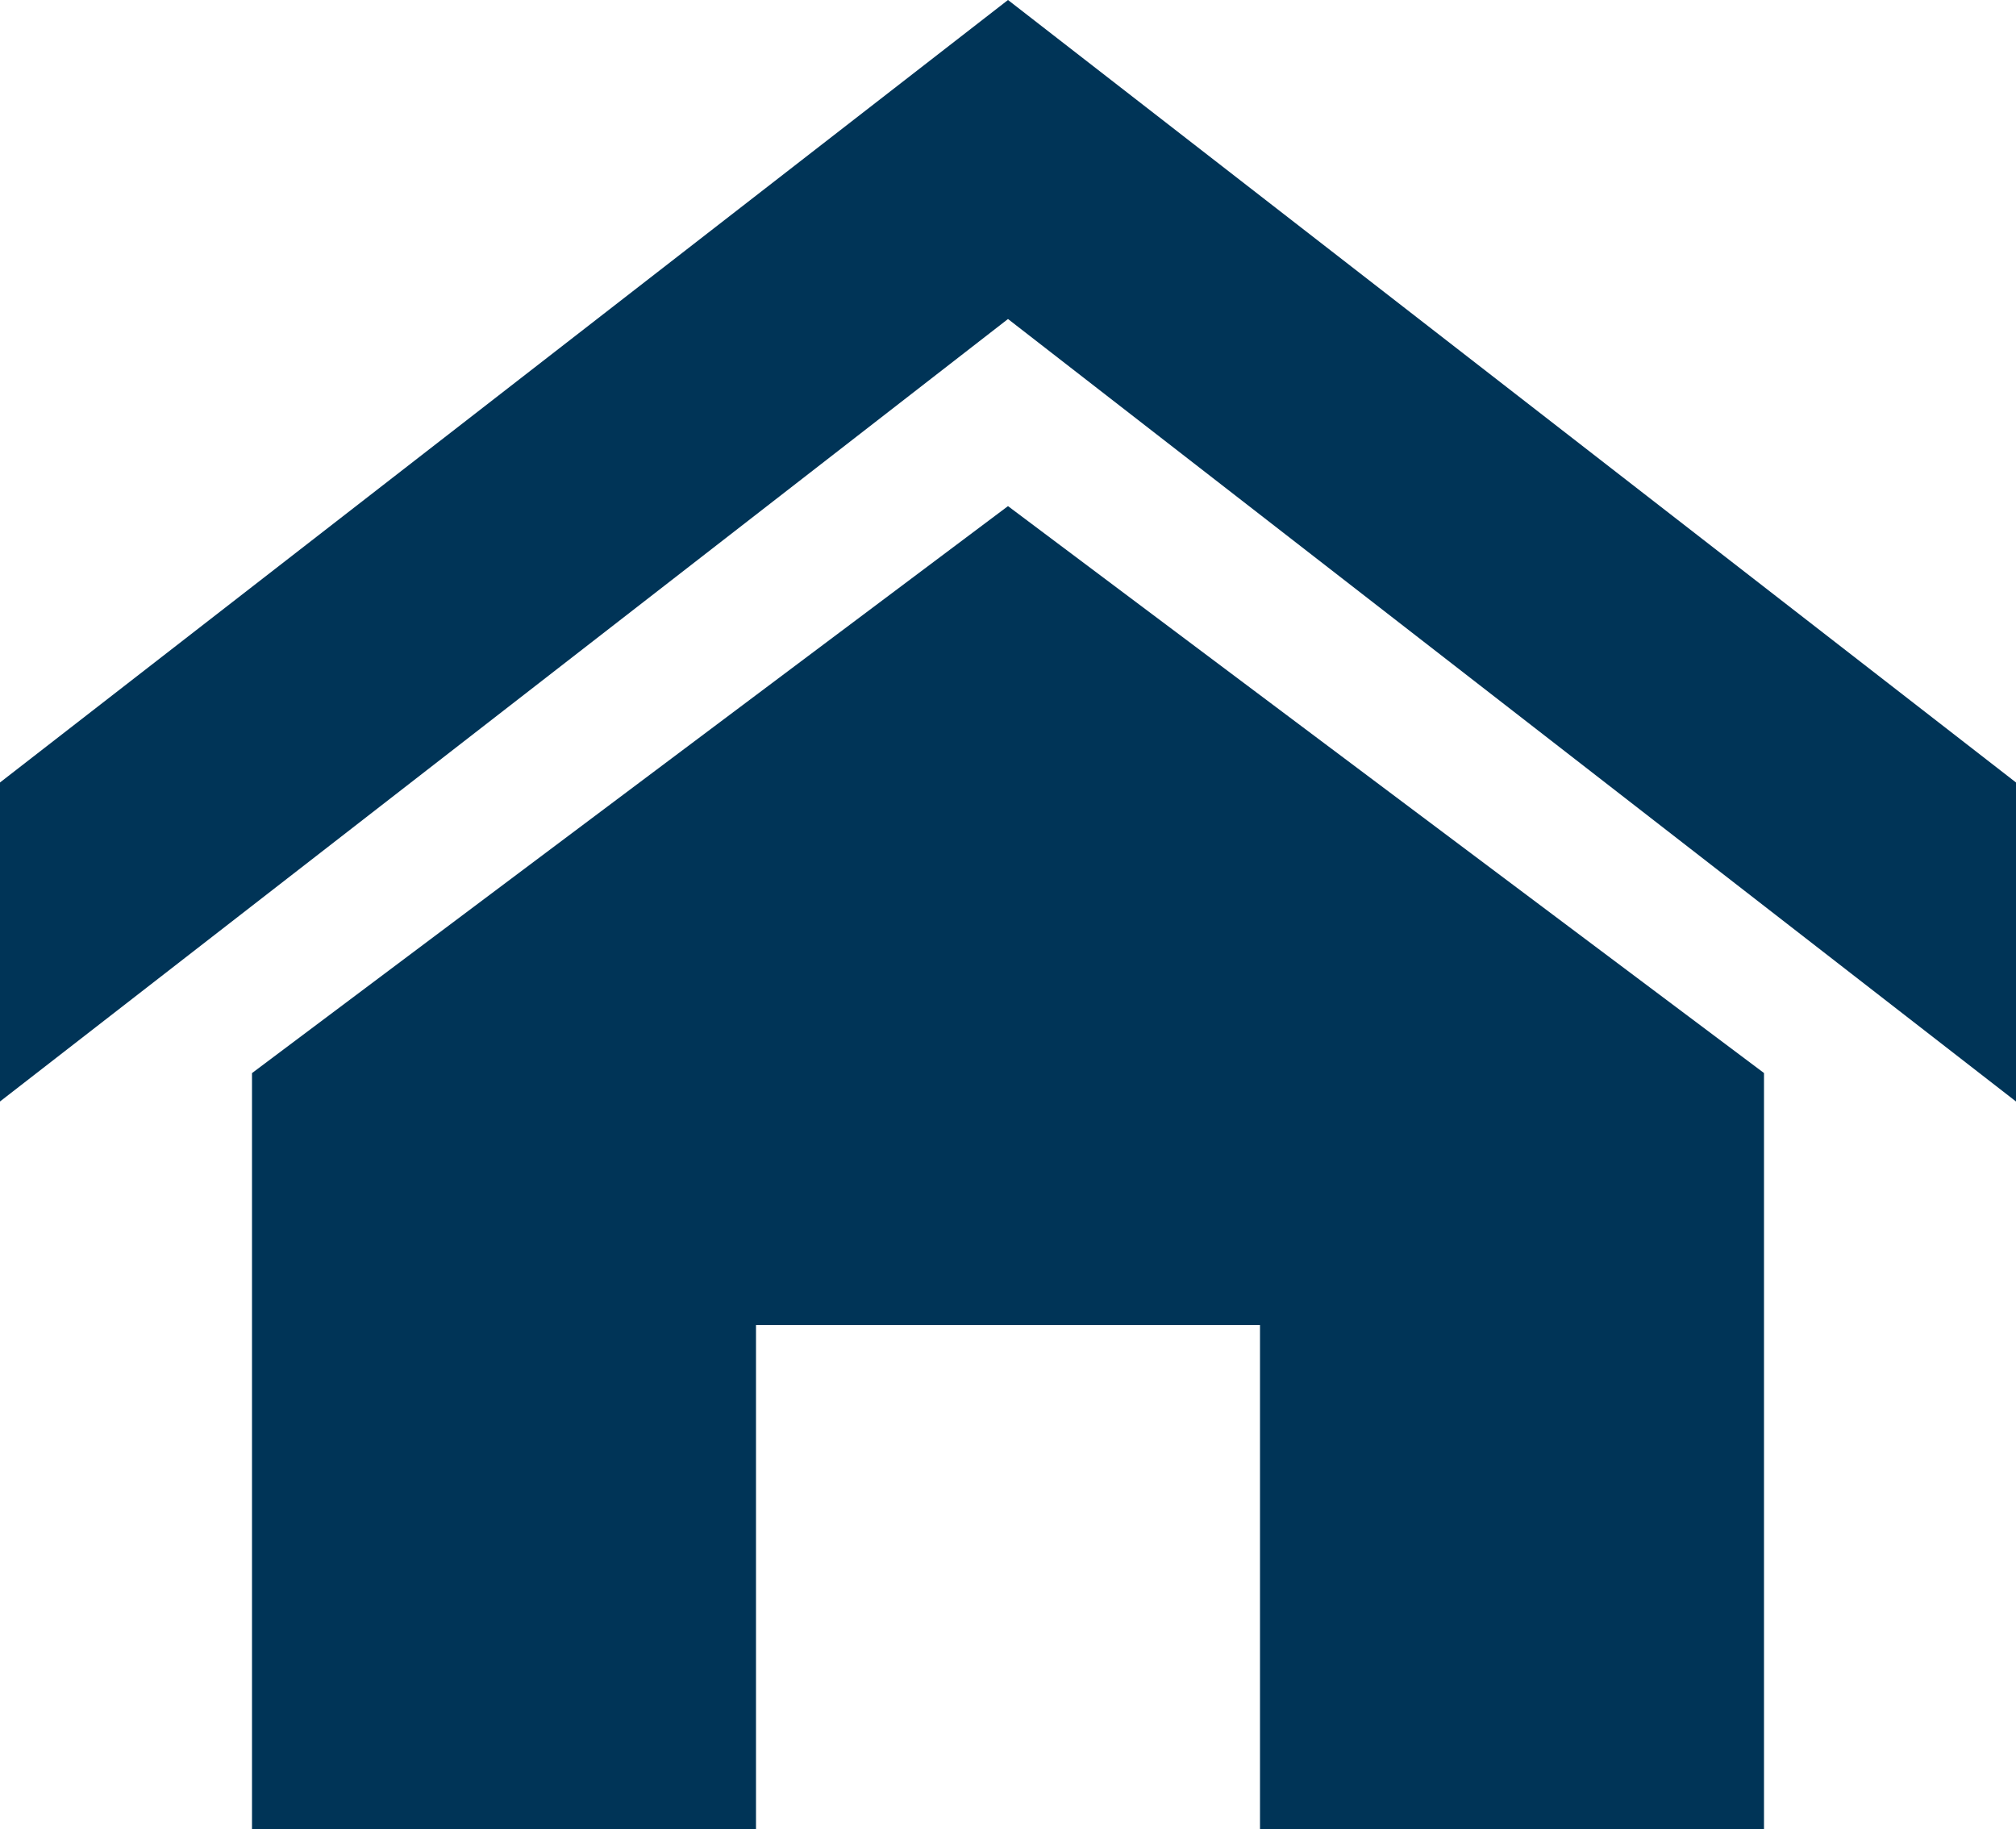 <?xml version="1.0" encoding="UTF-8"?>
<svg xmlns="http://www.w3.org/2000/svg" width="26" height="23.588" viewBox="0 0 26 23.588">
  <path id="Icon_metro-home" data-name="Icon metro-home" d="M28.571,17.066l-13-10.091-13,10.091V12.952l13-10.091,13,10.091Zm-3.25-.367v9.75h-6.5v-6.5h-6.5v6.5h-6.5V16.7l9.75-7.312Z" transform="translate(-2.571 -2.861)" fill="#003457"></path>
</svg>
